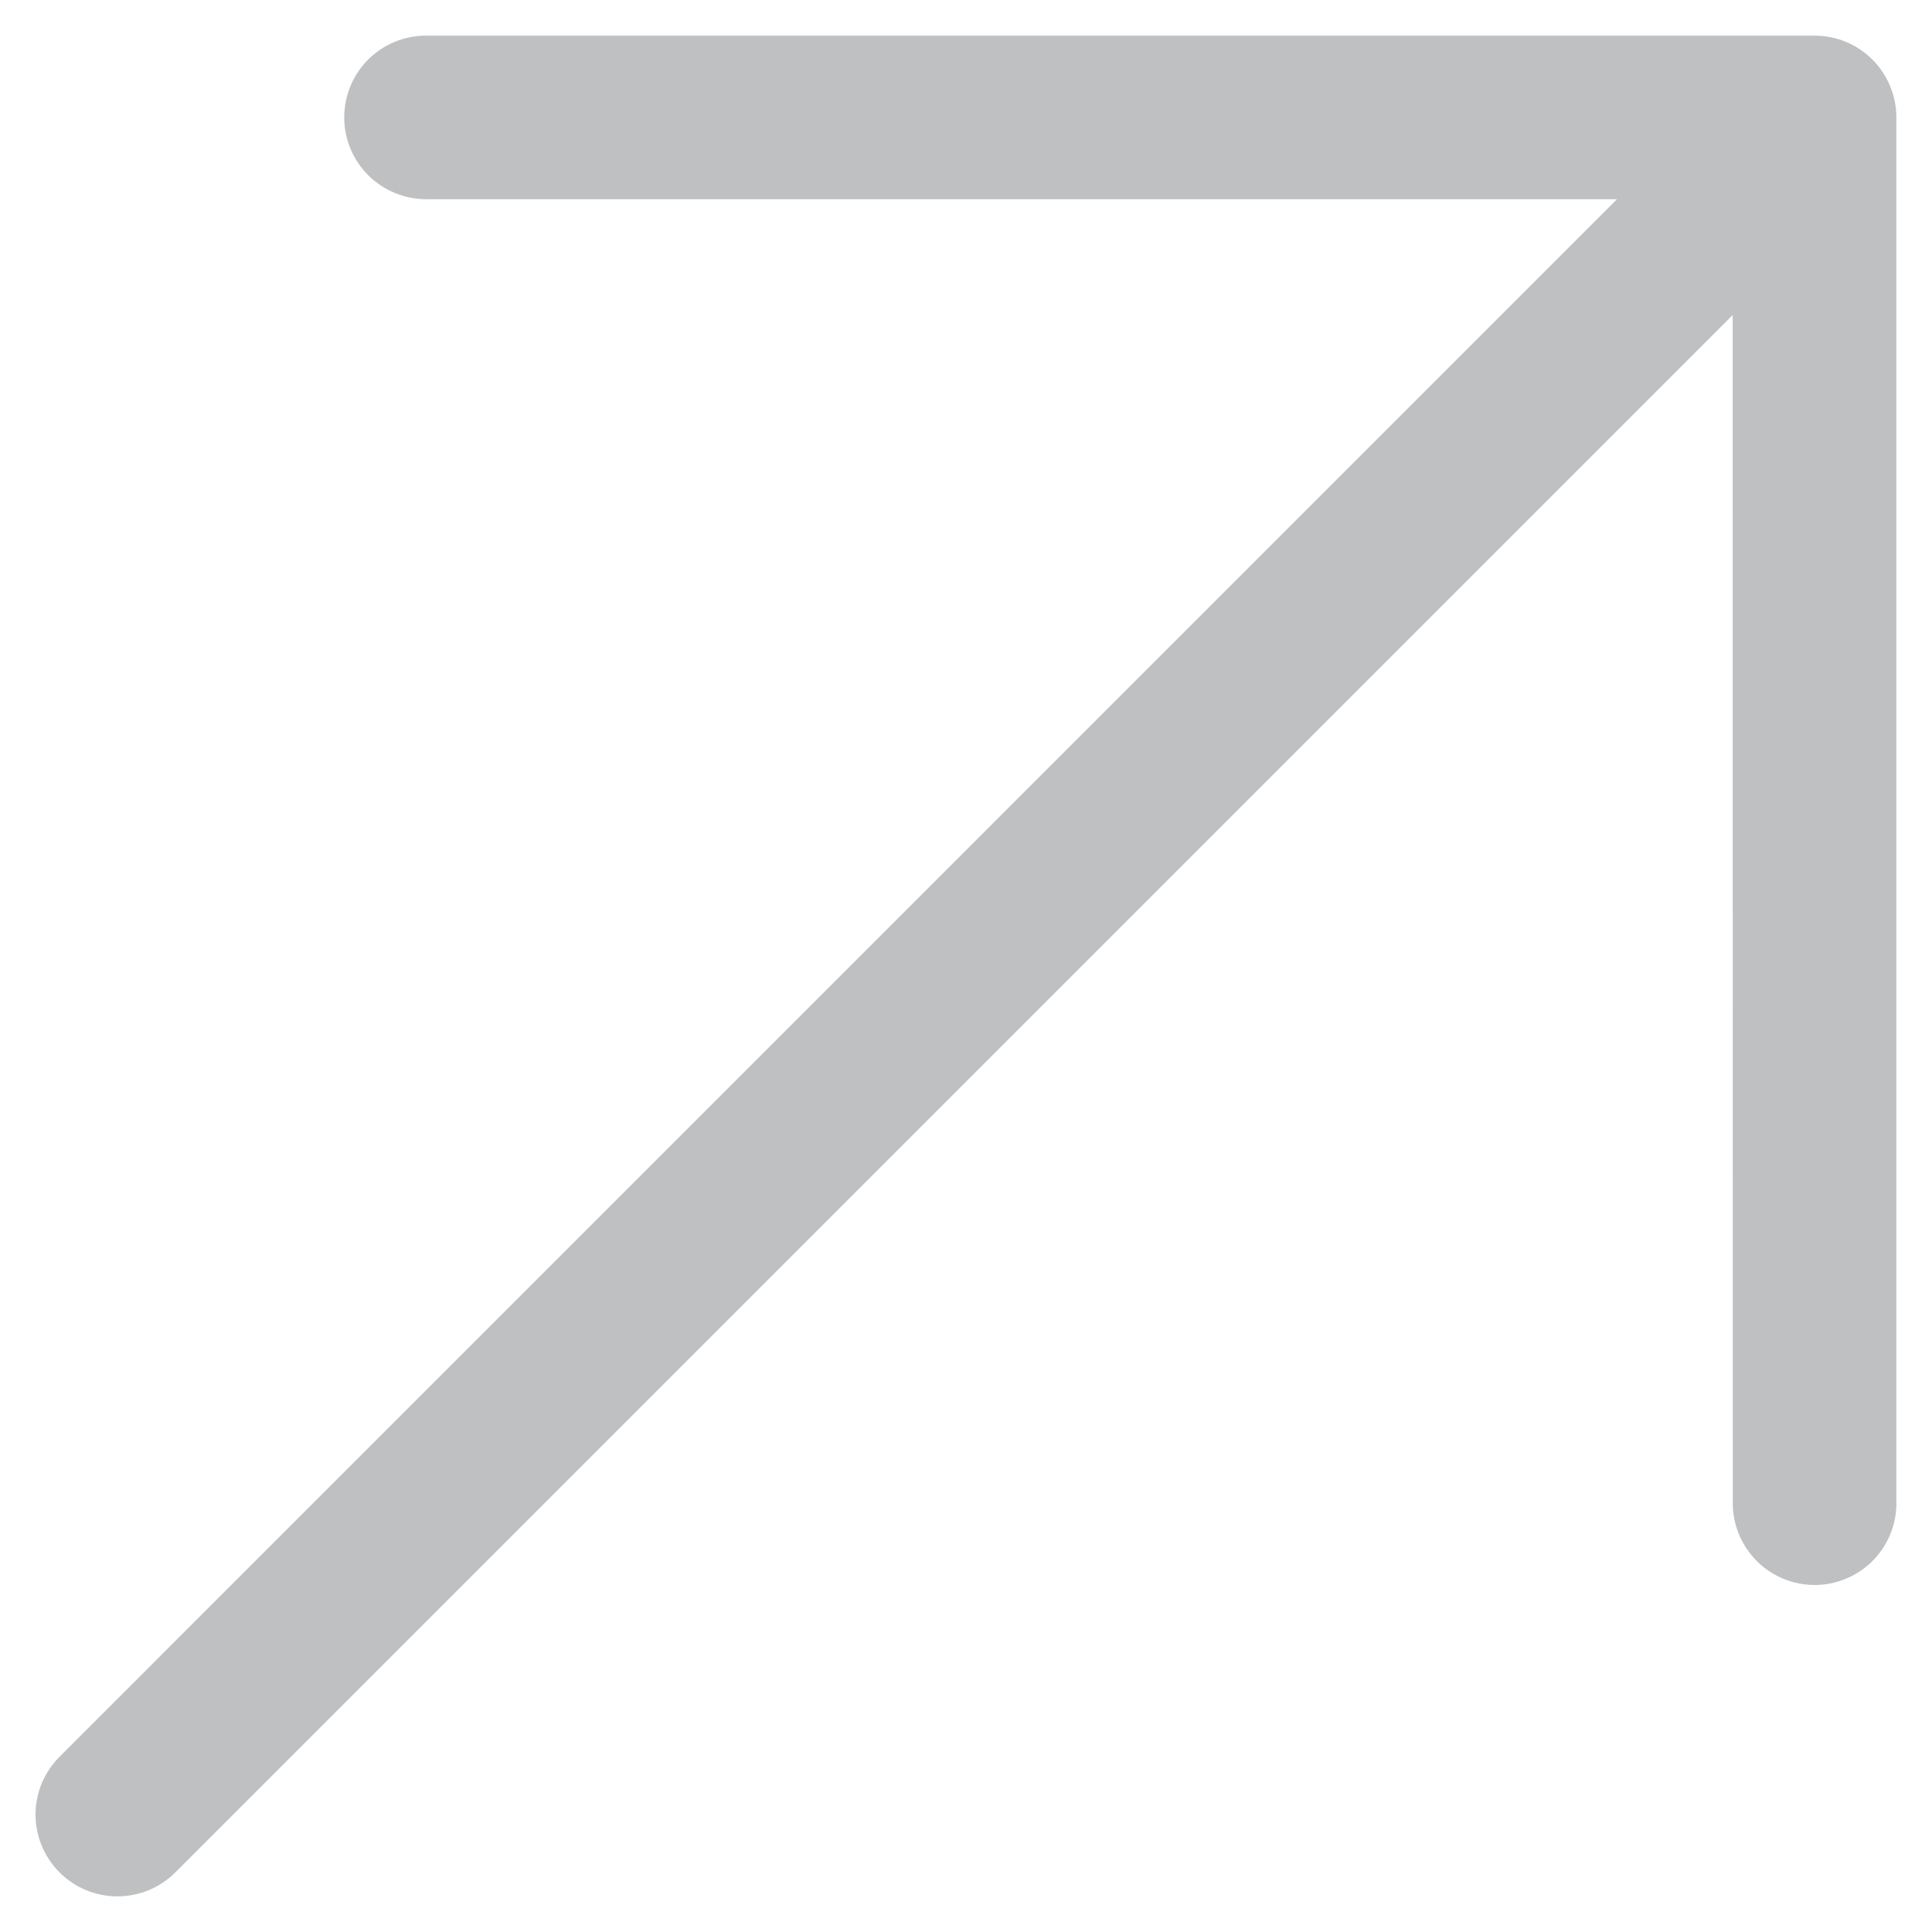 <svg width="18" height="18" viewBox="0 0 18 18" fill="none" xmlns="http://www.w3.org/2000/svg">
<path d="M3.207 1.094C3.207 1.296 3.287 1.489 3.43 1.632C3.573 1.775 3.767 1.855 3.969 1.856L15.065 1.856L0.555 16.367C0.412 16.51 0.331 16.704 0.331 16.906C0.331 17.108 0.412 17.302 0.555 17.445C0.698 17.588 0.891 17.668 1.094 17.668C1.296 17.668 1.49 17.588 1.633 17.445L16.143 2.935L16.144 14.031C16.151 14.229 16.235 14.415 16.377 14.553C16.519 14.69 16.709 14.767 16.906 14.767C17.104 14.767 17.293 14.69 17.436 14.553C17.578 14.415 17.661 14.229 17.668 14.031L17.668 1.094C17.668 0.892 17.587 0.698 17.445 0.555C17.302 0.412 17.108 0.332 16.906 0.332L3.969 0.332C3.767 0.332 3.573 0.412 3.43 0.555C3.287 0.698 3.207 0.892 3.207 1.094Z" fill="#BEC0C2"/>
</svg>
